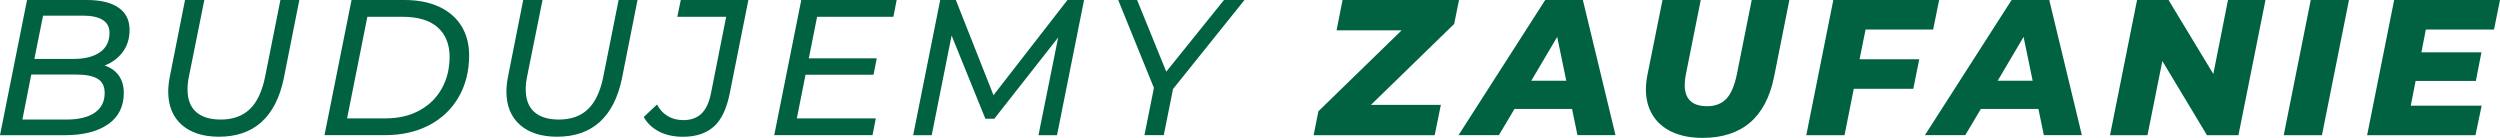 <?xml version="1.0" encoding="UTF-8"?><svg id="Warstwa_2" xmlns="http://www.w3.org/2000/svg" viewBox="0 0 1015.26 55.99"><defs><style>.cls-1{fill:#006241;}</style></defs><g id="Fill"><path class="cls-1" d="M17.49,6.35l-3.53,17.57H30.04c4.44,0,7.96-.9,10.55-2.71,2.59-1.8,3.88-4.43,3.88-7.88,0-2.35-.93-4.1-2.78-5.25-1.85-1.15-4.53-1.73-8.04-1.73H17.49Zm20.98,39.41c2.69-1.85,4.04-4.51,4.04-7.96,0-2.72-.95-4.65-2.86-5.8-1.91-1.15-4.77-1.72-8.58-1.72H12.7l-3.61,18.27H26.98c4.97,0,8.8-.93,11.49-2.78m9.76-15.1c1.36,1.88,2.04,4.23,2.04,7.06,0,5.54-2.13,9.79-6.39,12.74-4.26,2.95-10.08,4.43-17.45,4.43H0L10.98,0h24.31C40.83,0,45.11,1.03,48.11,3.1c3.01,2.07,4.51,5.06,4.51,8.98,0,3.56-.93,6.58-2.79,9.06-1.85,2.48-4.3,4.3-7.33,5.45,2.46,.84,4.37,2.2,5.73,4.08"/><path class="cls-1" d="M73.77,50.66c-3.63-3.24-5.45-7.74-5.45-13.49,0-1.73,.21-3.71,.63-5.96L75.14,0h7.84l-6.27,31.13c-.37,1.78-.55,3.5-.55,5.18,0,4.03,1.15,7.07,3.45,9.14,2.3,2.06,5.65,3.1,10.04,3.1,4.91,0,8.85-1.41,11.8-4.23,2.95-2.82,5.03-7.24,6.23-13.25L113.88,0h7.68l-6.27,31.6c-1.62,7.95-4.64,13.92-9.06,17.92-4.42,4-10.18,6-17.29,6-6.48,0-11.54-1.62-15.17-4.86"/><path class="cls-1" d="M156.56,48.07c5.28,0,9.88-1.07,13.8-3.22,3.92-2.14,6.94-5.11,9.06-8.9,2.12-3.79,3.17-8.12,3.17-12.98s-1.62-9.03-4.86-11.88c-3.24-2.85-8-4.27-14.27-4.27h-14.27l-8.23,41.25h15.6ZM142.76,0h21.49c5.49,0,10.21,.93,14.15,2.78,3.95,1.86,6.95,4.47,9.02,7.84,2.06,3.37,3.1,7.33,3.1,11.88,0,6.38-1.43,12.03-4.27,16.94-2.85,4.92-6.85,8.72-12,11.41-5.15,2.69-11.12,4.04-17.92,4.04h-24.55L142.76,0Z"/><path class="cls-1" d="M211.11,50.66c-3.63-3.24-5.45-7.74-5.45-13.49,0-1.73,.21-3.71,.63-5.96L212.48,0h7.84l-6.27,31.13c-.37,1.78-.55,3.5-.55,5.18,0,4.03,1.15,7.07,3.45,9.14,2.3,2.06,5.65,3.1,10.04,3.1,4.91,0,8.85-1.41,11.8-4.23,2.95-2.82,5.03-7.24,6.23-13.25L251.22,0h7.68l-6.27,31.6c-1.62,7.95-4.64,13.92-9.06,17.92-4.42,4-10.18,6-17.29,6-6.48,0-11.54-1.62-15.17-4.86"/><path class="cls-1" d="M267.65,53.41c-2.75-1.41-4.82-3.37-6.23-5.88l5.41-5.1c1.04,2.04,2.48,3.61,4.31,4.7,1.83,1.1,3.95,1.65,6.35,1.65,3.03,0,5.46-.85,7.29-2.55,1.83-1.7,3.14-4.43,3.92-8.19l6.2-31.21h-19.84l1.41-6.82h27.45l-7.53,37.72c-1.25,6.38-3.42,10.94-6.51,13.69-3.09,2.74-7.27,4.12-12.55,4.12-3.71,0-6.94-.71-9.69-2.12"/><polygon class="cls-1" points="331.83 6.82 328.46 23.69 356.06 23.69 354.73 30.35 327.13 30.35 323.6 48.07 355.67 48.07 354.34 54.89 314.42 54.89 325.4 0 364.14 0 362.81 6.82 331.83 6.82"/><polygon class="cls-1" points="440.24 0 429.26 54.9 421.73 54.9 429.73 15.21 403.78 48.23 400.17 48.23 386.45 14.43 378.37 54.9 370.84 54.9 381.82 0 388.17 0 403.46 38.66 433.5 0 440.24 0"/><polygon class="cls-1" points="476.37 36.15 472.61 54.89 464.76 54.89 468.61 35.68 454.1 0 461.78 0 473.62 29.1 497.07 0 505.39 0 476.37 36.15"/><polygon class="cls-1" points="590.55 9.72 556.75 42.58 585.14 42.58 582.63 54.9 533.46 54.9 535.42 45.17 569.22 12.31 542.79 12.31 545.22 0 592.51 0 590.55 9.72"/><path class="cls-1" d="M636.07,32.78l-3.69-17.8-10.51,17.8h14.19Zm2.35,11.45h-23.37l-6.35,10.66h-16.39L627.52,0h15.29l13.25,54.89h-15.45l-2.2-10.66Z"/><path class="cls-1" d="M679.06,53.6c-3.45-1.6-6.09-3.88-7.92-6.86-1.83-2.98-2.74-6.48-2.74-10.51,0-1.67,.21-3.61,.63-5.8l6.12-30.43h15.53l-6.04,30.19c-.31,1.57-.47,3.01-.47,4.31,0,5.75,3.03,8.63,9.1,8.63,3.29,0,5.9-1.01,7.8-3.02,1.91-2.01,3.33-5.32,4.27-9.92l6.04-30.19h15.29l-6.2,31.13c-3.34,16.57-13.04,24.86-29.09,24.86-4.76,0-8.86-.8-12.31-2.39"/><polygon class="cls-1" points="757.61 12 755.18 24.08 779.42 24.08 776.99 36.07 752.83 36.07 749.07 54.9 733.54 54.9 744.52 0 787.49 0 785.06 12 757.61 12"/><path class="cls-1" d="M825.47,32.78l-3.69-17.8-10.51,17.8h14.19Zm2.35,11.45h-23.37l-6.35,10.66h-16.39L816.92,0h15.29l13.25,54.89h-15.45l-2.2-10.66Z"/><polygon class="cls-1" points="920.02 0 909.04 54.9 896.26 54.9 878.14 24.78 872.1 54.9 856.89 54.9 867.87 0 880.65 0 898.84 30.04 904.8 0 920.02 0"/><polygon class="cls-1" points="938.41 0 953.93 0 942.95 54.9 927.43 54.9 938.41 0"/><polygon class="cls-1" points="985.14 12 983.34 21.25 1007.73 21.25 1005.45 32.86 980.99 32.86 979.03 42.9 1007.81 42.9 1005.3 54.9 961.3 54.9 972.28 0 1015.26 0 1012.83 12 985.14 12"/></g></svg>